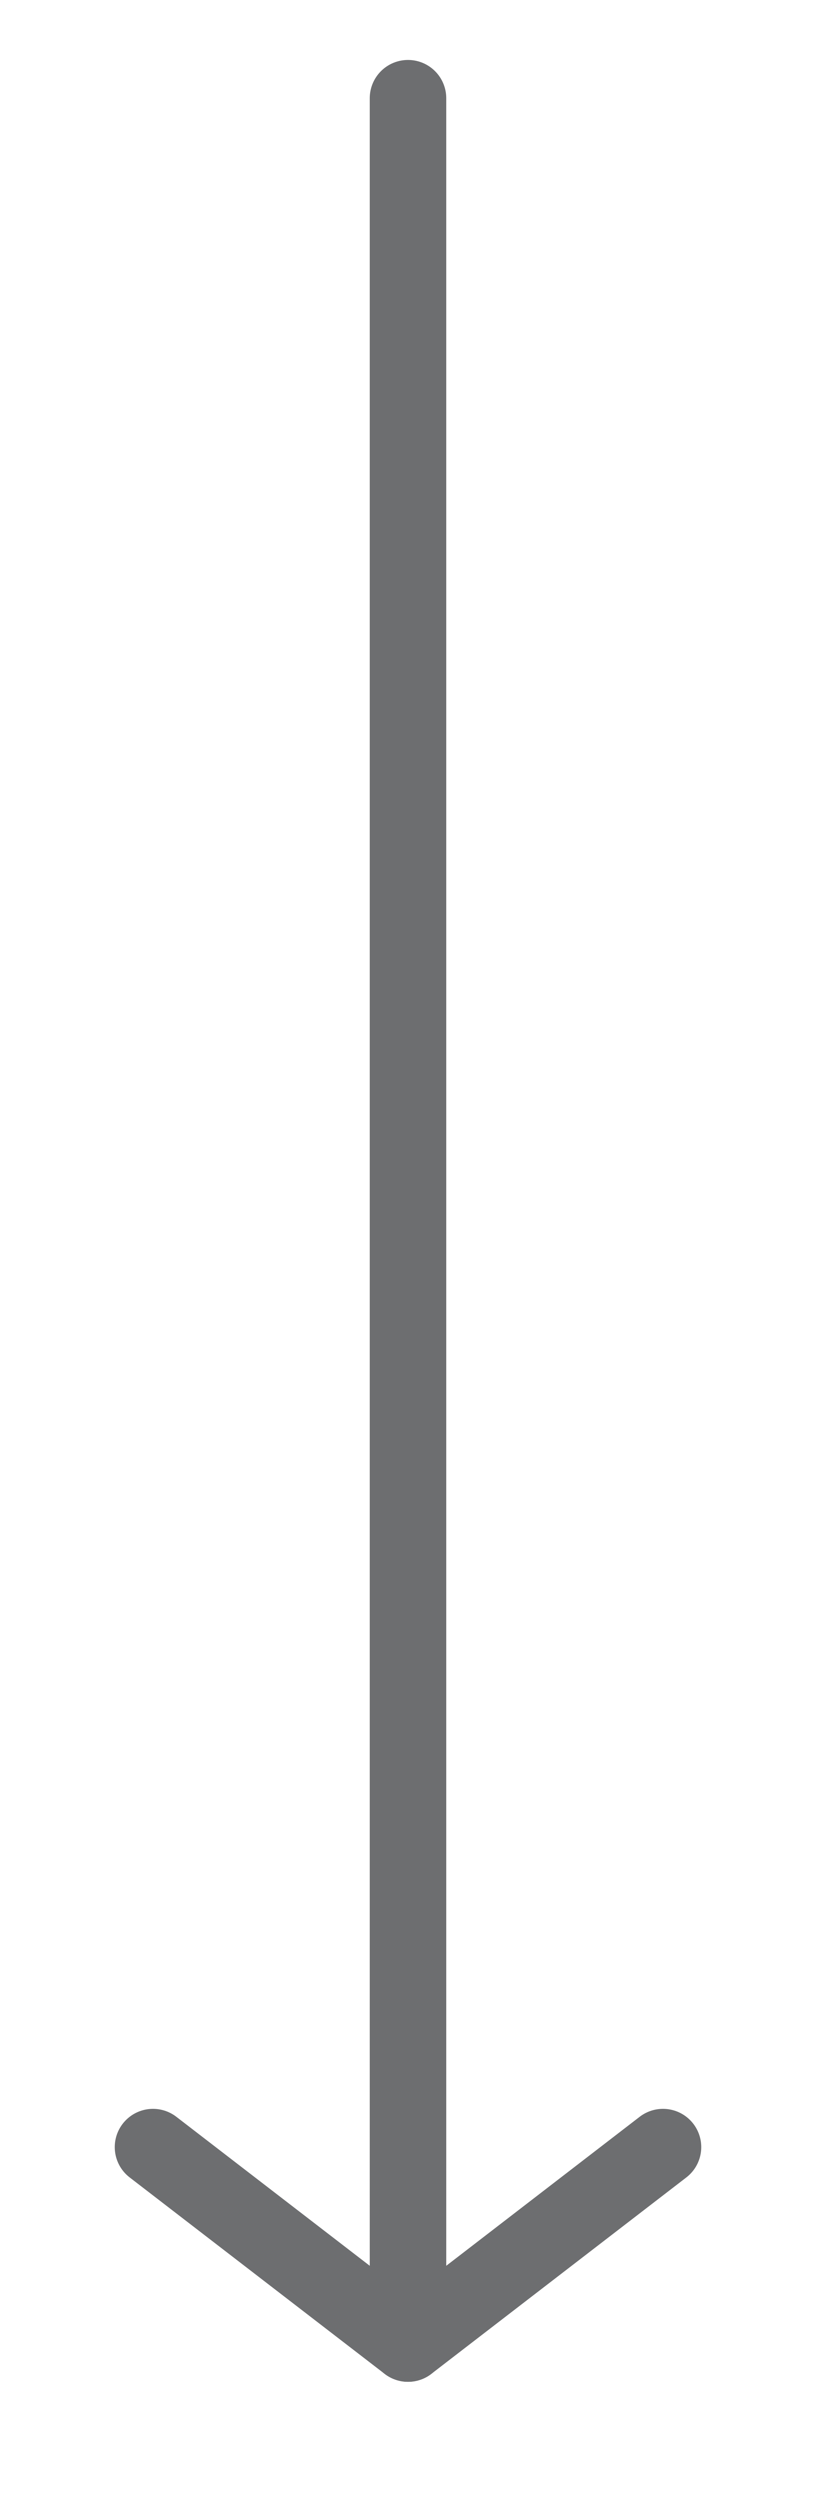 <svg width="16" height="49" viewBox="0 0 16 49" fill="none" xmlns="http://www.w3.org/2000/svg">
<path d="M8 45.534L8 1.925" stroke="#6D6E70" stroke-width="1.5" stroke-linecap="round" stroke-linejoin="round"/>
<path d="M8 45.932L3 42.082" stroke="#6D6E70" stroke-width="1.5" stroke-linecap="round" stroke-linejoin="round"/>
<path d="M8 45.932L13 42.082" stroke="#6D6E70" stroke-width="1.5" stroke-linecap="round" stroke-linejoin="round"/>
</svg>
